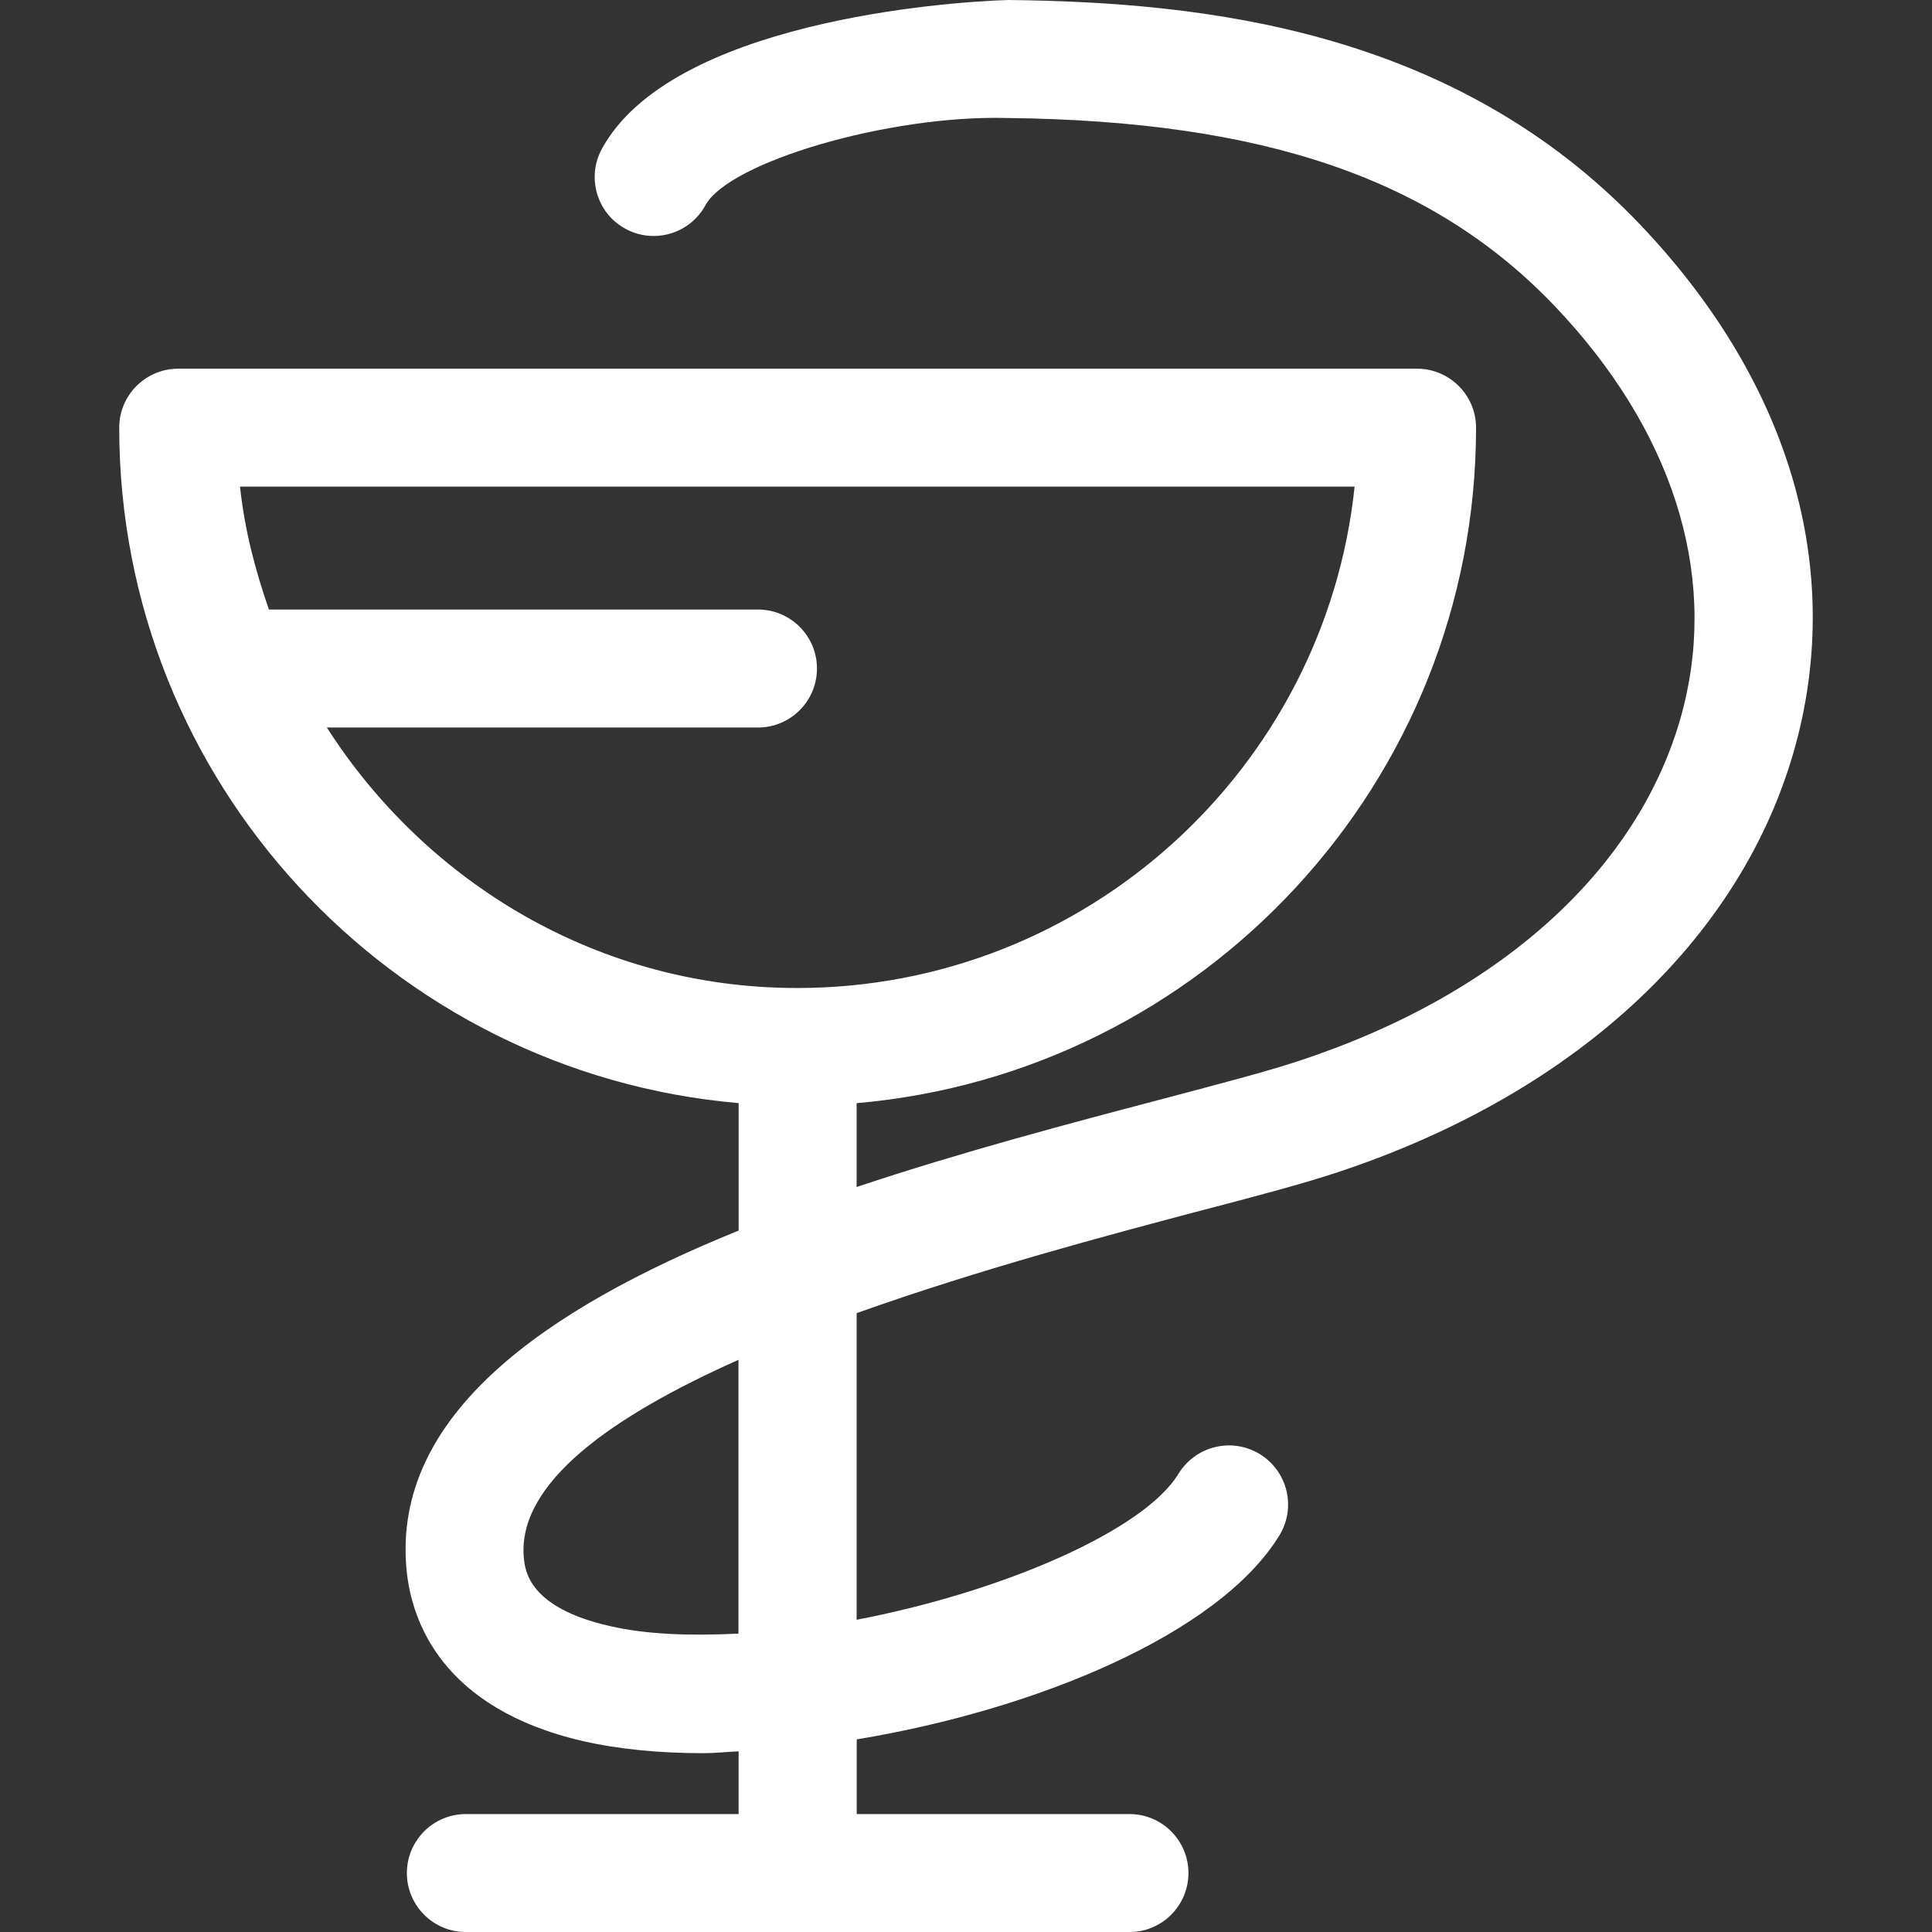 <?xml version="1.0" encoding="utf-8"?>
<!-- Generator: Adobe Illustrator 15.0.0, SVG Export Plug-In . SVG Version: 6.00 Build 0)  -->
<!DOCTYPE svg PUBLIC "-//W3C//DTD SVG 1.1//EN" "http://www.w3.org/Graphics/SVG/1.1/DTD/svg11.dtd">
<svg version="1.1" id="Capa_1" xmlns="http://www.w3.org/2000/svg" xmlns:xlink="http://www.w3.org/1999/xlink" x="0px" y="0px"
	 width="91.754px" height="91.754px" viewBox="0 0 91.754 91.754" enable-background="new 0 0 91.754 91.754" xml:space="preserve">
<rect x="0" y="0" width="91.754" height="91.754" fill="#333333" stroke="none"/>
<g>
	<path fill="#FFFFFF" d="M77.9,10.673C69.083,1.412,57.23,0.102,47.888,0c-2.979,0.085-16.021,1.048-19.303,7.068
		c-0.74,1.354-0.241,3.059,1.118,3.797c1.353,0.74,3.062,0.241,3.801-1.121c1.116-2.044,8.678-4.291,14.317-4.14
		c12.232,0.134,20.26,2.897,26.021,8.938c5.549,5.833,7.728,12.583,6.117,19.01c-1.877,7.485-8.525,13.623-18.252,16.824
		c-1.522,0.511-3.787,1.095-6.459,1.806c-4.455,1.172-9.591,2.528-14.566,4.191v-3.982C57.137,50.966,70.1,37.133,70.1,20.312
		c0-1.546-1.258-2.802-2.803-2.802H8.464c-1.549,0-2.802,1.256-2.802,2.802c0,16.815,12.961,30.654,29.417,32.077v6.053
		c-9.158,3.711-16.482,8.767-15.77,16.121c0.229,2.373,1.63,6.576,8.404,8.131c1.683,0.383,3.619,0.568,5.71,0.568
		c0.535,0,1.105-0.064,1.655-0.088v2.979H22.125c-1.55,0-2.802,1.258-2.802,2.802c0,1.542,1.252,2.801,2.802,2.801h31.517
		c1.547,0,2.799-1.259,2.799-2.801c0-1.544-1.252-2.802-2.799-2.802H40.688v-3.547c8.482-1.4,17.201-4.989,20.077-9.695
		c0.805-1.325,0.384-3.043-0.935-3.854c-1.334-0.811-3.049-0.383-3.859,0.93c-1.648,2.715-8.379,5.615-15.288,6.938V62.363
		c5.851-2.088,12.015-3.721,15.989-4.775c2.812-0.732,5.188-1.363,6.787-1.893c11.588-3.819,19.582-11.396,21.939-20.78
		C87.485,26.553,84.825,17.948,77.9,10.673z M15.523,34.551h20.474c1.548,0,2.802-1.256,2.802-2.802
		c0-1.545-1.253-2.801-2.802-2.801H12.771c-0.649-1.873-1.16-3.807-1.371-5.839h52.933c-1.4,13.363-12.735,23.813-26.47,23.813
		C28.461,46.928,20.258,41.952,15.523,34.551z M35.071,77.583c-2.219,0.108-4.336,0.054-6.112-0.36
		c-3.85-0.871-4.016-2.639-4.079-3.213c-0.348-3.584,4.214-6.764,10.191-9.429V77.583z"/>
</g>
</svg>
